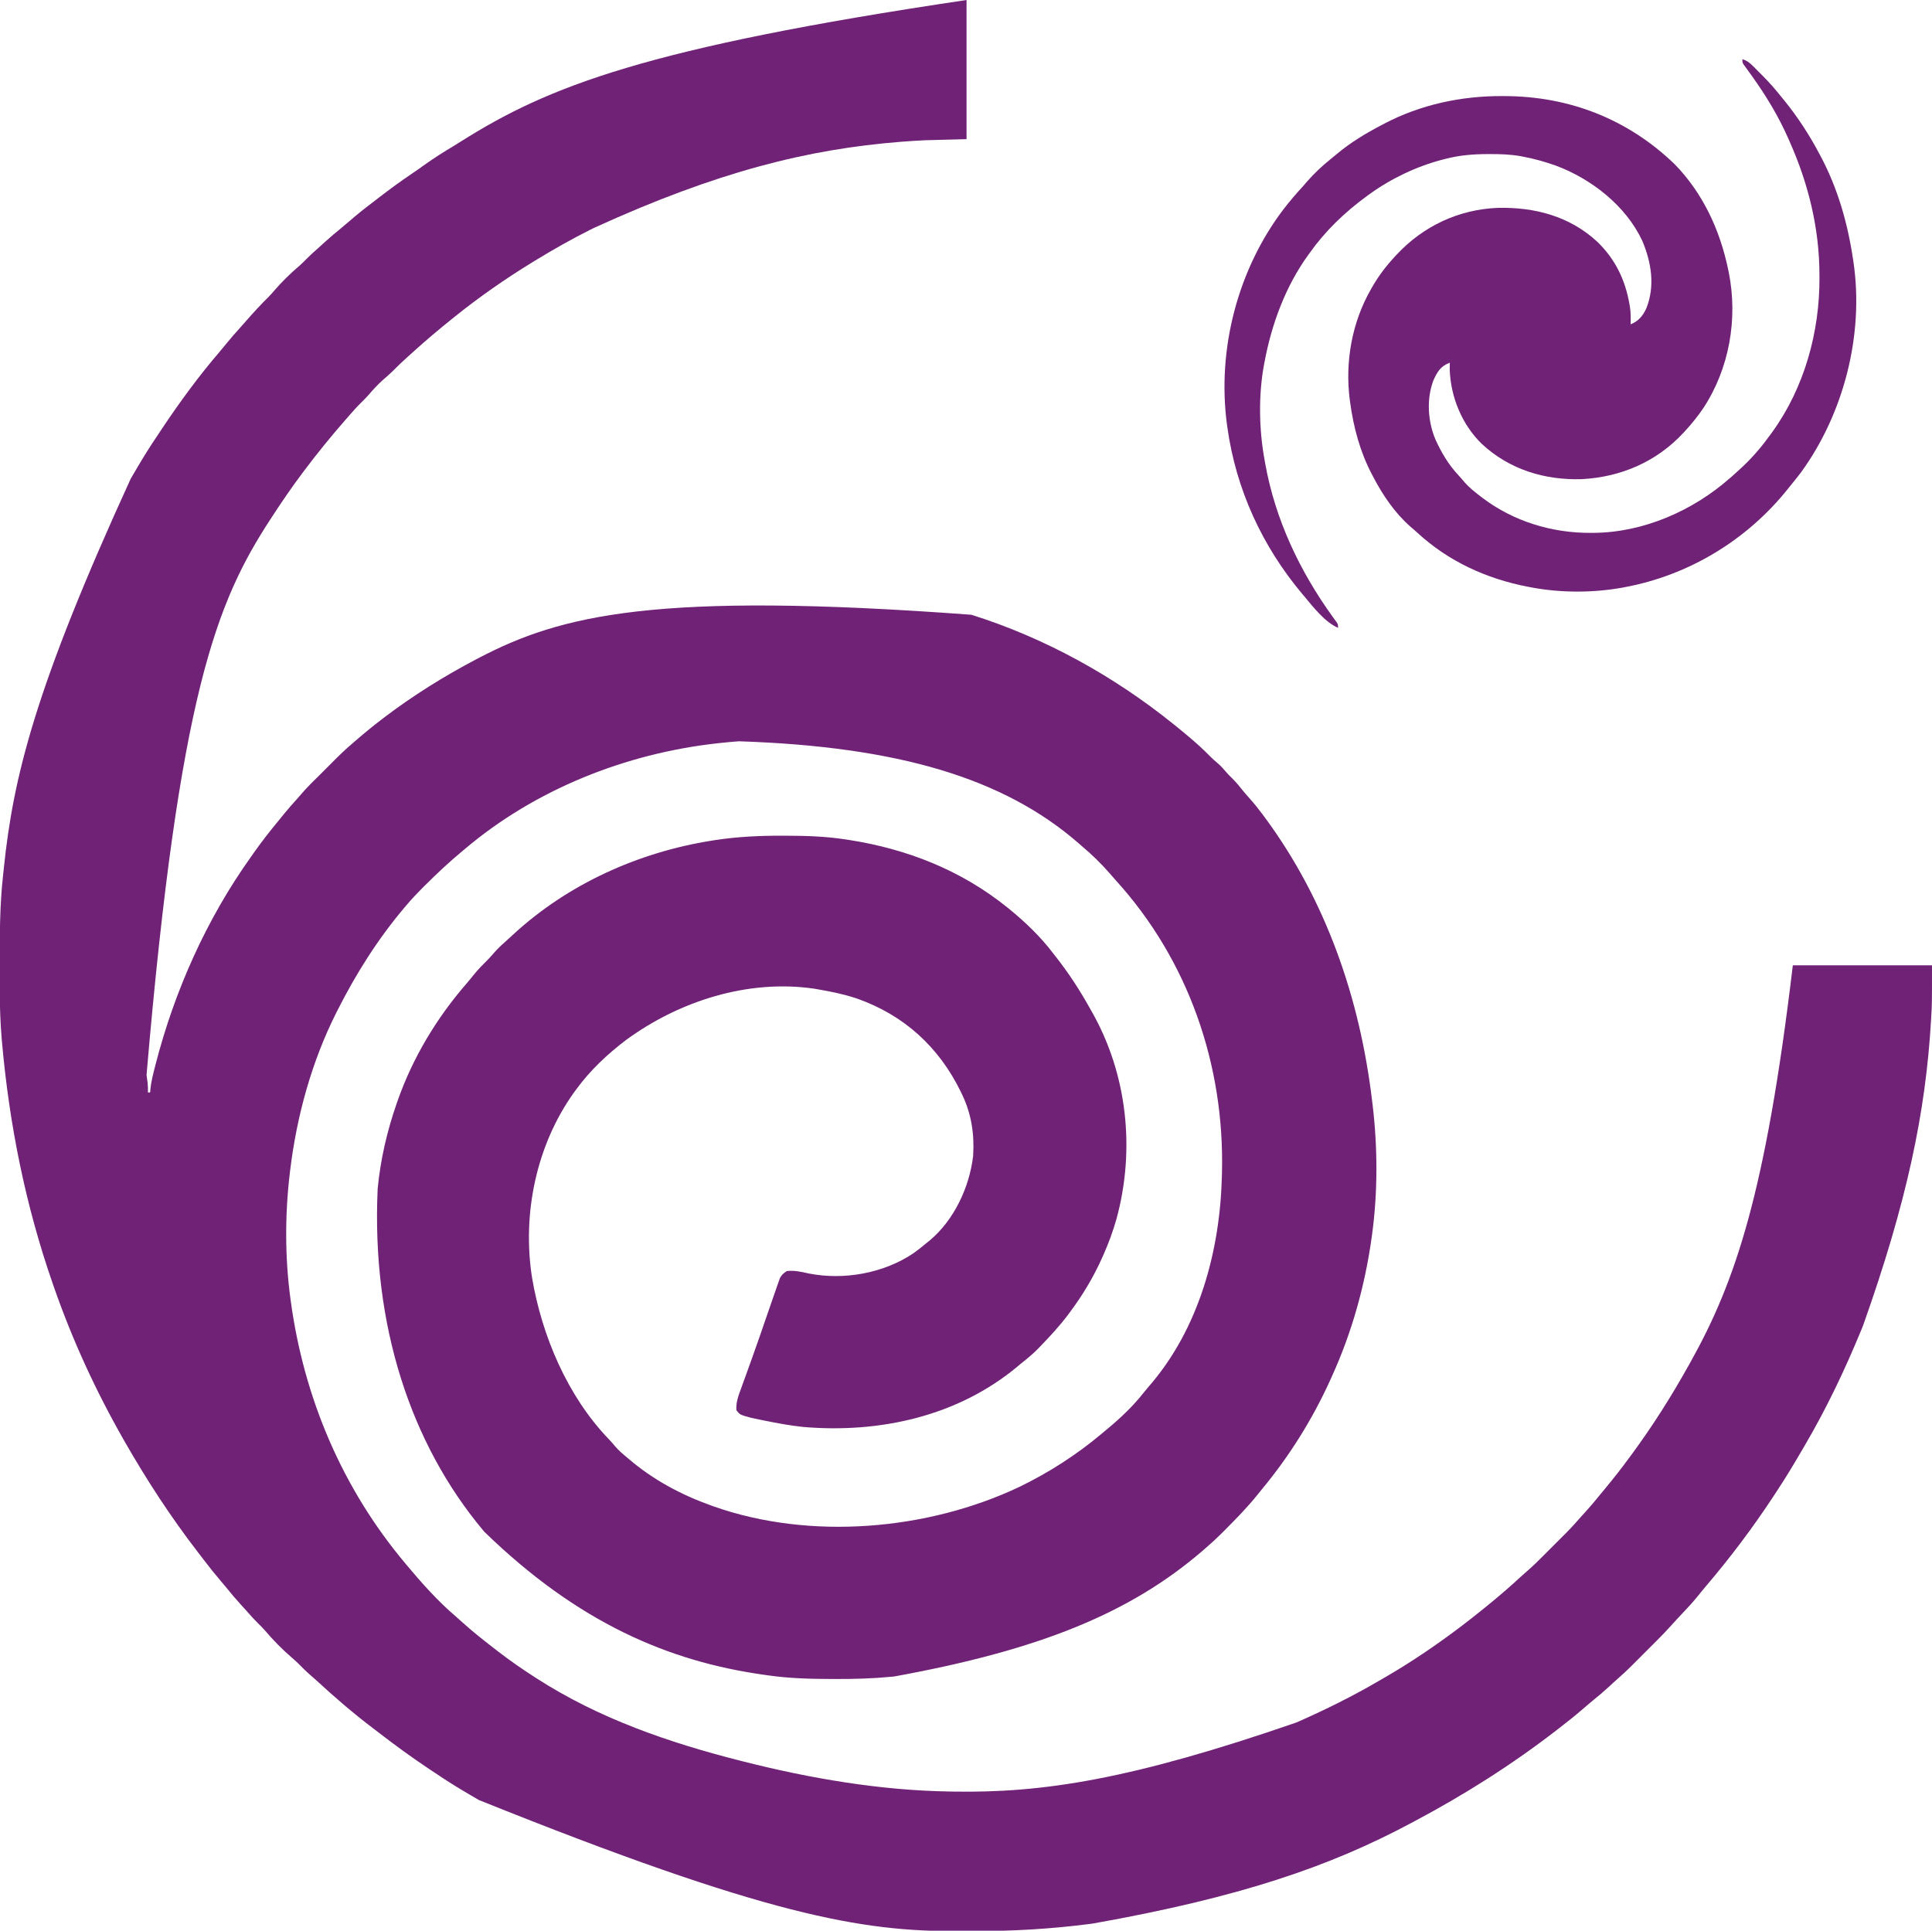 <svg height="1762" width="1763" xmlns="http://www.w3.org/2000/svg" version="1.1">
<path transform="translate(882,0)" fill="#702277" d="M0 0 C0 41.91 0 83.82 0 127 C-12.54 127.33 -25.08 127.66 -38 128 C-44.662 128.347 -51.293 128.709 -57.938 129.25 C-58.741 129.313 -59.545 129.376 -60.373 129.441 C-144.047 136.077 -227.039 156.386 -340 208 C-341.141 208.568 -342.281 209.137 -343.457 209.722 C-360.779 218.405 -377.48 227.889 -394 238 C-395.322 238.808 -395.322 238.808 -396.67 239.632 C-421.062 254.618 -444.698 271.047 -467 289 C-467.955 289.765 -467.955 289.765 -468.929 290.546 C-481.113 300.326 -493.07 310.349 -504.637 320.855 C-506.256 322.325 -507.884 323.786 -509.52 325.238 C-514.463 329.635 -519.199 334.165 -523.844 338.875 C-526.493 341.486 -529.281 343.898 -532.098 346.324 C-537.194 350.814 -541.692 355.759 -546.117 360.898 C-548.167 363.187 -550.313 365.343 -552.5 367.5 C-556.549 371.508 -560.296 375.675 -564 380 C-564.943 381.08 -565.887 382.16 -566.832 383.238 C-579.791 398.057 -592.182 413.256 -604 429 C-604.551 429.729 -605.102 430.458 -605.67 431.208 C-615.669 444.442 -624.947 458.106 -634 472 C-634.539 472.825 -635.077 473.649 -635.632 474.499 C-684.313 549.342 -718.626 633.416 -748.27 981.027 C-748.105 982.255 -747.94 983.484 -747.77 984.75 C-747.621 985.817 -747.473 986.885 -747.32 987.984 C-746.999 991.014 -746.944 993.956 -747 997 C-746.34 997 -745.68 997 -745 997 C-744.845 995.167 -744.845 995.167 -744.688 993.297 C-743.997 987.149 -742.518 981.239 -741 975.25 C-740.692 974.03 -740.383 972.81 -740.066 971.553 C-722.696 904.125 -693.517 838.755 -653 782 C-651.965 780.531 -650.93 779.063 -649.895 777.594 C-643.099 768.012 -635.955 758.796 -628.453 749.757 C-626.364 747.231 -624.31 744.675 -622.25 742.125 C-618.658 737.737 -614.92 733.505 -611.098 729.316 C-609.294 727.325 -607.549 725.3 -605.812 723.25 C-600.722 717.393 -595.099 712.023 -589.586 706.569 C-586.28 703.298 -583.001 700.002 -579.73 696.695 C-573.662 690.571 -567.602 684.553 -561 679 C-559.965 678.103 -558.931 677.204 -557.898 676.305 C-549.8 669.268 -541.536 662.498 -533 656 C-532.314 655.477 -531.627 654.954 -530.92 654.416 C-504.755 634.585 -477.039 617.281 -448 602 C-447.008 601.478 -446.016 600.956 -444.994 600.418 C-369.671 561.101 -283.647 539.626 4.405 561.054 C71.519 582.139 134.286 616.914 189 661 C190.394 662.12 190.394 662.12 191.816 663.262 C194.562 665.488 197.285 667.737 200 670 C200.547 670.455 201.093 670.91 201.656 671.378 C208.977 677.492 215.94 683.784 222.605 690.605 C224.589 692.589 226.587 694.408 228.75 696.188 C231.952 698.841 234.57 701.843 237.258 705.008 C238.891 706.875 240.589 708.593 242.375 710.312 C246.07 713.942 249.273 717.912 252.496 721.961 C254.557 724.462 256.669 726.868 258.84 729.273 C262.848 733.761 266.531 738.427 270.125 743.25 C270.766 744.109 271.407 744.968 272.068 745.854 C328 821.518 358.885 911.086 370 1004 C370.152 1005.224 370.305 1006.449 370.462 1007.71 C375.185 1046.891 375.347 1087.873 370 1127 C369.903 1127.713 369.806 1128.426 369.706 1129.16 C363.587 1173.417 351.559 1216.312 333 1257 C332.558 1257.977 332.117 1258.954 331.662 1259.96 C315.416 1295.653 294.47 1329.104 269.431 1359.265 C268.164 1360.802 266.918 1362.357 265.676 1363.914 C256.295 1375.67 245.728 1386.354 235.125 1397 C234.341 1397.789 233.557 1398.578 232.749 1399.391 C227.994 1404.132 223.106 1408.64 218 1413 C216.979 1413.889 215.958 1414.778 214.938 1415.668 C149.582 1471.724 67.837 1505.691 -66 1530 C-66.859 1530.086 -67.718 1530.172 -68.602 1530.261 C-85.6 1531.91 -102.492 1532.365 -119.562 1532.312 C-120.834 1532.31 -122.105 1532.308 -123.415 1532.306 C-142.795 1532.253 -161.796 1531.758 -181 1529 C-182.405 1528.805 -183.809 1528.609 -185.214 1528.414 C-271.839 1516.176 -354.441 1481.103 -440 1398 C-440.442 1397.471 -440.885 1396.943 -441.341 1396.398 C-506.777 1318.081 -543.164 1209.797 -537.359 1084.739 C-534.81 1058.218 -528.775 1032.132 -520 1007 C-519.704 1006.147 -519.408 1005.293 -519.103 1004.414 C-505.401 965.446 -483.588 929.078 -456.516 897.918 C-454.086 895.1 -451.758 892.221 -449.438 889.312 C-445.672 884.678 -441.6 880.495 -437.328 876.328 C-435.308 874.308 -433.457 872.25 -431.625 870.062 C-427.328 865.048 -422.388 860.723 -417.477 856.329 C-416.139 855.125 -414.817 853.905 -413.496 852.684 C-363.656 806.785 -299.455 777.849 -232.875 767.25 C-231.639 767.051 -230.402 766.852 -229.129 766.648 C-208.784 763.567 -188.496 762.62 -167.938 762.688 C-166.779 762.689 -165.621 762.691 -164.427 762.693 C-146.444 762.741 -128.806 763.288 -111 766 C-109.823 766.177 -108.647 766.354 -107.435 766.536 C-54.399 774.762 -4.91 794.185 37 828 C37.532 828.428 38.065 828.856 38.613 829.297 C53.386 841.284 67.499 854.818 79 870 C80.021 871.306 81.043 872.61 82.066 873.914 C93.182 888.156 102.861 902.927 111.699 918.682 C112.527 920.157 113.36 921.63 114.199 923.1 C146.81 980.363 154.081 1049.446 136.75 1112.688 C133.58 1123.788 129.677 1134.451 125 1145 C124.62 1145.861 124.239 1146.722 123.848 1147.608 C115.785 1165.644 105.855 1182.214 94 1198 C93.583 1198.561 93.166 1199.122 92.737 1199.7 C85.193 1209.803 76.749 1218.936 68 1228 C67.225 1228.816 66.451 1229.632 65.652 1230.473 C60.495 1235.8 54.784 1240.374 49 1245 C48.278 1245.612 47.556 1246.225 46.812 1246.855 C-7.823 1292.613 -79.332 1308.256 -149.079 1302.28 C-160.948 1301.046 -172.627 1298.872 -184.312 1296.5 C-185.05 1296.351 -185.787 1296.201 -186.547 1296.048 C-188.655 1295.615 -190.759 1295.17 -192.863 1294.719 C-194.073 1294.46 -195.282 1294.202 -196.529 1293.936 C-206.818 1291.163 -206.818 1291.163 -210 1287 C-210.587 1280.245 -208.133 1273.587 -205.816 1267.352 C-205.489 1266.441 -205.162 1265.53 -204.825 1264.592 C-203.747 1261.599 -202.655 1258.612 -201.562 1255.625 C-200.012 1251.331 -198.469 1247.035 -196.926 1242.738 C-196.525 1241.627 -196.125 1240.516 -195.712 1239.371 C-190.703 1225.451 -185.906 1211.458 -181.101 1197.467 C-179.04 1191.466 -176.968 1185.469 -174.867 1179.481 C-174.321 1177.917 -173.778 1176.352 -173.242 1174.785 C-172.609 1172.938 -171.954 1171.1 -171.297 1169.262 C-170.965 1168.316 -170.634 1167.371 -170.292 1166.397 C-168.659 1163.367 -166.869 1161.875 -164 1160 C-157.033 1159.213 -150.648 1160.741 -143.844 1162.246 C-111.852 1168.521 -75.718 1162.068 -48.512 1143.809 C-44.196 1140.701 -40.067 1137.426 -36 1134 C-35.211 1133.37 -34.422 1132.739 -33.609 1132.09 C-11.372 1113.475 2.629 1083.536 6 1055 C7.266 1035.403 4.527 1016.78 -4 999 C-4.38 998.205 -4.761 997.41 -5.153 996.59 C-25.083 955.592 -57.018 926.421 -100.176 911.234 C-111.529 907.443 -123.221 905.036 -135 903 C-136.941 902.658 -136.941 902.658 -138.922 902.309 C-199.439 893.478 -262.211 913.555 -310.875 949.25 C-327.919 962.233 -343.317 976.685 -356 994 C-356.78 995.058 -357.56 996.117 -358.363 997.207 C-392.713 1045.32 -405.608 1107.969 -396.5 1166.025 C-387.579 1219.047 -364.128 1274.262 -326.547 1313.336 C-324.516 1315.461 -322.611 1317.604 -320.75 1319.875 C-317.516 1323.682 -313.834 1326.81 -310 1330 C-309.466 1330.456 -308.933 1330.913 -308.383 1331.383 C-285.981 1350.539 -260.669 1364.077 -233 1374 C-232.196 1374.289 -231.393 1374.577 -230.564 1374.875 C-142.47 1405.88 -35.408 1396.654 48.312 1356.938 C75.159 1343.892 100.326 1327.781 123.159 1308.548 C124.943 1307.048 126.74 1305.564 128.539 1304.082 C140.659 1294.005 152.217 1283.028 161.949 1270.602 C163.345 1268.831 164.788 1267.097 166.27 1265.398 C212.096 1212.835 231.42 1141.442 233 1073 C233.033 1071.84 233.033 1071.84 233.066 1070.657 C235.604 972.165 202.502 876.263 136.027 803.246 C134.25 801.277 132.528 799.273 130.812 797.25 C122.927 788.203 114.193 779.707 105 772 C104.108 771.219 103.216 770.438 102.297 769.633 C34.341 710.414 -61.876 681.332 -207.815 676.515 C-213.222 676.906 -218.61 677.42 -224 678 C-225.162 678.124 -226.323 678.247 -227.52 678.375 C-311.023 687.615 -393.684 720.417 -458 775 C-459.044 775.871 -460.088 776.74 -461.133 777.609 C-472.538 787.128 -483.29 797.203 -493.812 807.688 C-494.708 808.579 -495.604 809.47 -496.527 810.388 C-501.558 815.431 -506.402 820.56 -511 826 C-511.536 826.629 -512.072 827.259 -512.625 827.907 C-537.081 856.799 -556.956 888.264 -574 922 C-574.406 922.801 -574.812 923.603 -575.23 924.428 C-597.708 969.182 -611.24 1018.648 -617.25 1068.25 C-617.333 1068.936 -617.416 1069.622 -617.502 1070.329 C-622.014 1108.04 -622.058 1147.325 -617 1185 C-616.903 1185.725 -616.806 1186.45 -616.706 1187.196 C-604.654 1275.866 -569.735 1358.31 -512 1427 C-511.569 1427.516 -511.139 1428.031 -510.695 1428.562 C-496.941 1444.996 -482.305 1461.441 -465.945 1475.336 C-463.648 1477.301 -461.421 1479.337 -459.188 1481.375 C-449.537 1490.071 -439.272 1498.057 -429 1506 C-428.375 1506.484 -427.749 1506.967 -427.105 1507.466 C-416.716 1515.466 -406.02 1522.897 -395 1530 C-394.211 1530.511 -393.421 1531.023 -392.608 1531.55 C-335.398 1568.419 -271.584 1590.391 -206 1607 C-204.798 1607.306 -204.798 1607.306 -203.572 1607.617 C-142.337 1623.146 -78.289 1634.052 -15 1635 C-13.918 1635.02 -12.837 1635.041 -11.722 1635.062 C69.046 1636.411 149.76 1624.292 301 1572 C301.976 1571.569 302.953 1571.138 303.958 1570.694 C328.374 1559.86 352.36 1547.989 375.424 1534.506 C377.844 1533.091 380.273 1531.694 382.703 1530.297 C405.596 1516.986 427.846 1501.922 449 1486 C449.601 1485.547 450.203 1485.095 450.822 1484.628 C457.983 1479.215 465.024 1473.65 472 1468 C472.848 1467.316 473.696 1466.631 474.57 1465.926 C485.364 1457.162 495.902 1448.133 506.086 1438.668 C508.25 1436.687 510.433 1434.762 512.656 1432.851 C517.086 1428.979 521.258 1424.887 525.41 1420.723 C526.181 1419.952 526.952 1419.182 527.747 1418.389 C529.366 1416.771 530.983 1415.151 532.6 1413.531 C535.056 1411.069 537.517 1408.614 539.979 1406.158 C541.56 1404.576 543.142 1402.993 544.723 1401.41 C545.449 1400.686 546.175 1399.962 546.923 1399.216 C550.943 1395.178 554.795 1391.048 558.51 1386.728 C560.577 1384.33 562.727 1382.013 564.875 1379.688 C569.322 1374.807 573.524 1369.776 577.667 1364.637 C579.182 1362.776 580.717 1360.932 582.254 1359.09 C590.151 1349.611 597.708 1339.951 605 1330 C605.503 1329.319 606.006 1328.638 606.525 1327.937 C625.83 1301.805 643.186 1274.368 659 1246 C659.51 1245.09 660.02 1244.18 660.545 1243.242 C701.321 1170.211 729.154 1089.603 754 881 C795.91 881 837.82 881 881 881 C881 916.317 881 916.317 880.25 928.812 C880.207 929.561 880.164 930.31 880.12 931.081 C875.254 1015.051 858.147 1097.028 818 1210 C817.54 1211.126 817.081 1212.252 816.607 1213.412 C801.745 1249.621 784.833 1285.236 765 1319 C764.362 1320.094 763.724 1321.189 763.066 1322.316 C755.381 1335.491 747.588 1348.581 739.139 1361.286 C738.1 1362.85 737.071 1364.421 736.043 1365.992 C717.42 1394.299 697.04 1421.379 675.077 1447.171 C672.242 1450.507 669.48 1453.89 666.75 1457.312 C662.306 1462.779 657.517 1467.888 652.667 1472.991 C649.325 1476.509 646.04 1480.064 642.817 1483.69 C638.383 1488.624 633.786 1493.36 629.09 1498.043 C628.278 1498.856 627.466 1499.668 626.63 1500.506 C624.93 1502.207 623.228 1503.907 621.525 1505.605 C618.937 1508.188 616.354 1510.776 613.771 1513.365 C612.107 1515.029 610.442 1516.692 608.777 1518.355 C607.635 1519.501 607.635 1519.501 606.469 1520.67 C602.35 1524.772 598.147 1528.714 593.736 1532.502 C591.157 1534.727 588.68 1537.053 586.188 1539.375 C581.566 1543.645 576.806 1547.682 571.902 1551.629 C568.61 1554.318 565.4 1557.092 562.188 1559.875 C555.296 1565.815 548.207 1571.45 541 1577 C540.228 1577.598 539.455 1578.197 538.66 1578.813 C497.932 1610.34 454.468 1637.856 409 1662 C407.961 1662.557 406.921 1663.113 405.851 1663.687 C331.74 1703.307 250.094 1731.522 115.145 1755.508 C114.394 1755.609 113.643 1755.71 112.869 1755.814 C76.986 1760.468 40.991 1762.531 4.823 1762.391 C0.387 1762.374 -4.048 1762.384 -8.483 1762.401 C-94.995 1762.685 -181.395 1748.834 -445.071 1642.736 C-447.995 1641.003 -450.929 1639.288 -453.867 1637.578 C-464.492 1631.38 -474.847 1624.941 -485 1618 C-486.895 1616.748 -488.79 1615.498 -490.688 1614.25 C-506.103 1603.946 -521.046 1593.09 -535.72 1581.757 C-537.678 1580.248 -539.642 1578.749 -541.613 1577.258 C-559.245 1563.864 -576.109 1549.455 -592.359 1534.422 C-594.604 1532.364 -596.877 1530.358 -599.188 1528.375 C-602.914 1525.15 -606.345 1521.671 -609.805 1518.164 C-611.689 1516.307 -613.605 1514.58 -615.625 1512.875 C-624.485 1505.263 -632.866 1496.743 -640.398 1487.82 C-642.34 1485.613 -644.407 1483.565 -646.5 1481.5 C-649.871 1478.169 -653.045 1474.749 -656.129 1471.152 C-658.331 1468.619 -660.602 1466.157 -662.875 1463.688 C-666.964 1459.203 -670.846 1454.597 -674.656 1449.875 C-676.75 1447.307 -678.881 1444.78 -681.036 1442.263 C-686.403 1435.99 -691.518 1429.557 -696.5 1422.973 C-698.219 1420.712 -699.955 1418.463 -701.691 1416.215 C-726.188 1384.418 -748.071 1350.825 -768 1316 C-768.451 1315.213 -768.902 1314.426 -769.366 1313.615 C-794.754 1269.102 -816.202 1222.41 -833 1174 C-833.238 1173.316 -833.477 1172.633 -833.723 1171.928 C-858.725 1100.228 -873.492 1026.432 -880.203 950.863 C-880.303 949.768 -880.303 949.768 -880.404 948.651 C-881.68 933.889 -882.166 919.154 -882.203 904.344 C-882.21 902.6 -882.217 900.857 -882.224 899.113 C-882.244 893.575 -882.249 888.038 -882.25 882.5 C-882.25 881.557 -882.251 880.614 -882.251 879.643 C-882.258 852.796 -882.201 826.058 -879.256 799.341 C-878.983 796.846 -878.723 794.35 -878.464 791.854 C-869.833 709.414 -850.385 628.45 -762.736 436.929 C-761.003 434.005 -759.288 431.071 -757.578 428.133 C-751.38 417.508 -744.941 407.153 -738 397 C-736.706 395.043 -735.415 393.085 -734.125 391.125 C-717.923 366.855 -700.537 343.096 -681.52 320.953 C-679.092 318.108 -676.727 315.221 -674.375 312.312 C-670.749 307.858 -666.976 303.571 -663.109 299.324 C-661.254 297.28 -659.432 295.212 -657.625 293.125 C-650.935 285.457 -644.063 277.978 -636.809 270.84 C-635.056 269.057 -633.431 267.216 -631.812 265.312 C-624.816 257.193 -617.059 249.605 -608.891 242.672 C-606.664 240.702 -604.588 238.616 -602.5 236.5 C-599.169 233.129 -595.749 229.955 -592.152 226.871 C-589.619 224.669 -587.157 222.398 -584.688 220.125 C-580.226 216.056 -575.641 212.2 -570.941 208.41 C-568.223 206.183 -565.56 203.908 -562.905 201.606 C-556.431 195.993 -549.804 190.647 -542.961 185.489 C-540.691 183.766 -538.437 182.022 -536.184 180.277 C-526.176 172.553 -516.039 165.143 -505.551 158.086 C-501.835 155.583 -498.183 153.003 -494.545 150.388 C-486.063 144.298 -477.323 138.8 -468.369 133.436 C-465.944 131.966 -463.542 130.463 -461.145 128.949 C-381.811 78.909 -292.884 43.523 0 0 Z"></path>
<path transform="translate(1590,54)" fill="#702277" d="M0 0 C4.316 1.403 6.797 3.422 9.984 6.621 C10.444 7.08 10.904 7.54 11.378 8.013 C12.35 8.987 13.318 9.965 14.282 10.946 C15.723 12.41 17.177 13.861 18.633 15.311 C24.847 21.544 30.532 28.099 36 35 C36.929 36.134 37.86 37.267 38.793 38.398 C50.715 53.218 61.121 69.185 70 86 C70.489 86.907 70.489 86.907 70.989 87.833 C86.937 117.513 96.101 149.79 101 183 C101.131 183.864 101.263 184.728 101.398 185.618 C110.993 251.477 92.503 323.321 53.545 377.004 C50.868 380.568 48.088 384.04 45.251 387.477 C44.085 388.897 42.944 390.336 41.805 391.777 C4.394 438.783 -48.827 471.126 -108 482 C-109.326 482.246 -109.326 482.246 -110.68 482.496 C-137.222 487.151 -166.537 487.085 -193 482 C-193.889 481.834 -194.779 481.667 -195.695 481.496 C-233.581 474.201 -268.285 458.325 -296.734 432.078 C-298.802 430.182 -300.918 428.37 -303.062 426.562 C-317.189 414.124 -328.397 397.636 -337 381 C-337.355 380.33 -337.71 379.66 -338.076 378.97 C-348.923 358.315 -354.889 336.045 -358 313 C-358.151 311.934 -358.151 311.934 -358.306 310.846 C-362.744 276.282 -356.352 240.283 -339 210 C-338.626 209.341 -338.253 208.682 -337.868 208.003 C-331.956 197.71 -325.087 188.673 -317 180 C-316.172 179.106 -316.172 179.106 -315.327 178.194 C-291.151 152.361 -259.036 137.241 -223.586 135.719 C-189.717 134.857 -157.569 143.294 -132.402 166.672 C-115.899 182.665 -106.877 201.435 -103 224 C-102.869 224.758 -102.737 225.516 -102.602 226.297 C-101.829 231.517 -101.903 236.739 -102 242 C-94.894 239.124 -90.936 234.395 -87.75 227.562 C-79.547 207.207 -83.019 185.629 -91.309 165.883 C-106.379 133.694 -137.799 109.187 -170.593 97.019 C-180.204 93.625 -189.975 90.875 -200 89 C-200.918 88.823 -201.836 88.647 -202.782 88.465 C-212.021 86.852 -221.088 86.601 -230.438 86.625 C-231.229 86.626 -232.02 86.626 -232.835 86.627 C-245.916 86.668 -258.3 87.671 -271 91 C-272.266 91.321 -272.266 91.321 -273.557 91.649 C-297.127 97.769 -320.25 108.748 -340 123 C-340.969 123.696 -341.939 124.392 -342.938 125.109 C-362.985 139.832 -380.579 156.69 -395 177 C-395.439 177.605 -395.877 178.209 -396.329 178.832 C-416.881 207.286 -429.584 241.651 -436 276 C-436.151 276.769 -436.302 277.537 -436.458 278.329 C-441.736 306.29 -441.167 338.077 -436 366 C-435.834 366.946 -435.667 367.893 -435.496 368.868 C-426.355 420.041 -404.051 467.149 -373.758 509.105 C-372.795 510.445 -372.795 510.445 -371.812 511.812 C-371.262 512.561 -370.712 513.31 -370.145 514.082 C-369 516 -369 516 -369 519 C-381.099 513.696 -391.64 500.012 -400 490 C-400.442 489.478 -400.883 488.955 -401.338 488.417 C-438.122 444.763 -462.117 392.672 -470 336 C-470.117 335.168 -470.234 334.336 -470.355 333.479 C-479.541 264.824 -460.589 191.892 -418.628 136.778 C-413.036 129.571 -407.208 122.683 -401 116 C-399.85 114.67 -398.704 113.337 -397.562 112 C-390.889 104.376 -383.69 97.525 -375.77 91.211 C-373.955 89.762 -372.159 88.289 -370.387 86.789 C-357.698 76.074 -343.672 67.695 -329 60 C-327.927 59.43 -327.927 59.43 -326.832 58.848 C-293.821 41.524 -256.539 33.522 -219.438 33.688 C-218.126 33.691 -218.126 33.691 -216.788 33.694 C-157.719 33.927 -104.387 54.785 -61.812 95.875 C-36.013 122.35 -20.424 156.087 -13 192 C-12.822 192.846 -12.644 193.693 -12.461 194.565 C-3.956 236.978 -11.947 282.502 -35.812 318.688 C-40.706 325.899 -46.115 332.578 -52 339 C-52.781 339.857 -52.781 339.857 -53.577 340.73 C-78.075 367.264 -110.641 381.391 -146.527 383.285 C-180.544 384.355 -212.631 374.44 -237.723 351.211 C-255.887 333.576 -266.2 308.519 -267.098 283.25 C-267.08 282.136 -267.08 282.136 -267.062 281 C-267.053 280.237 -267.044 279.474 -267.035 278.688 C-267.018 277.852 -267.018 277.852 -267 277 C-275.452 280.206 -278.315 285.087 -281.965 293.125 C-288.423 310.089 -287.114 330.471 -280.143 347.038 C-274.72 359.019 -268.2 370.036 -259.18 379.664 C-257.242 381.741 -255.433 383.874 -253.625 386.062 C-249.282 391.022 -244.22 395.001 -239 399 C-238.465 399.41 -237.929 399.821 -237.377 400.244 C-208.956 421.82 -173.898 432.511 -138.312 432.312 C-137.613 432.31 -136.914 432.308 -136.194 432.306 C-90.481 432.081 -45.07 412.17 -11 382 C-9.821 380.983 -9.821 380.983 -8.617 379.945 C-6.032 377.676 -3.509 375.354 -1 373 C-0.213 372.264 -0.213 372.264 0.59 371.513 C10.189 362.46 18.319 352.715 26 342 C26.443 341.391 26.886 340.782 27.342 340.155 C56.557 299.694 70.511 248.968 70.312 199.5 C70.31 198.532 70.308 197.564 70.306 196.567 C70.154 154.037 60.267 113.828 43 75 C42.665 74.234 42.331 73.469 41.986 72.68 C33.085 52.397 21.61 33.384 8.715 15.414 C7.883 14.25 7.883 14.25 7.033 13.062 C5.949 11.55 4.857 10.044 3.758 8.543 C3.268 7.864 2.778 7.184 2.273 6.484 C1.834 5.883 1.395 5.282 0.943 4.663 C0 3 0 3 0 0 Z"></path>
</svg>
